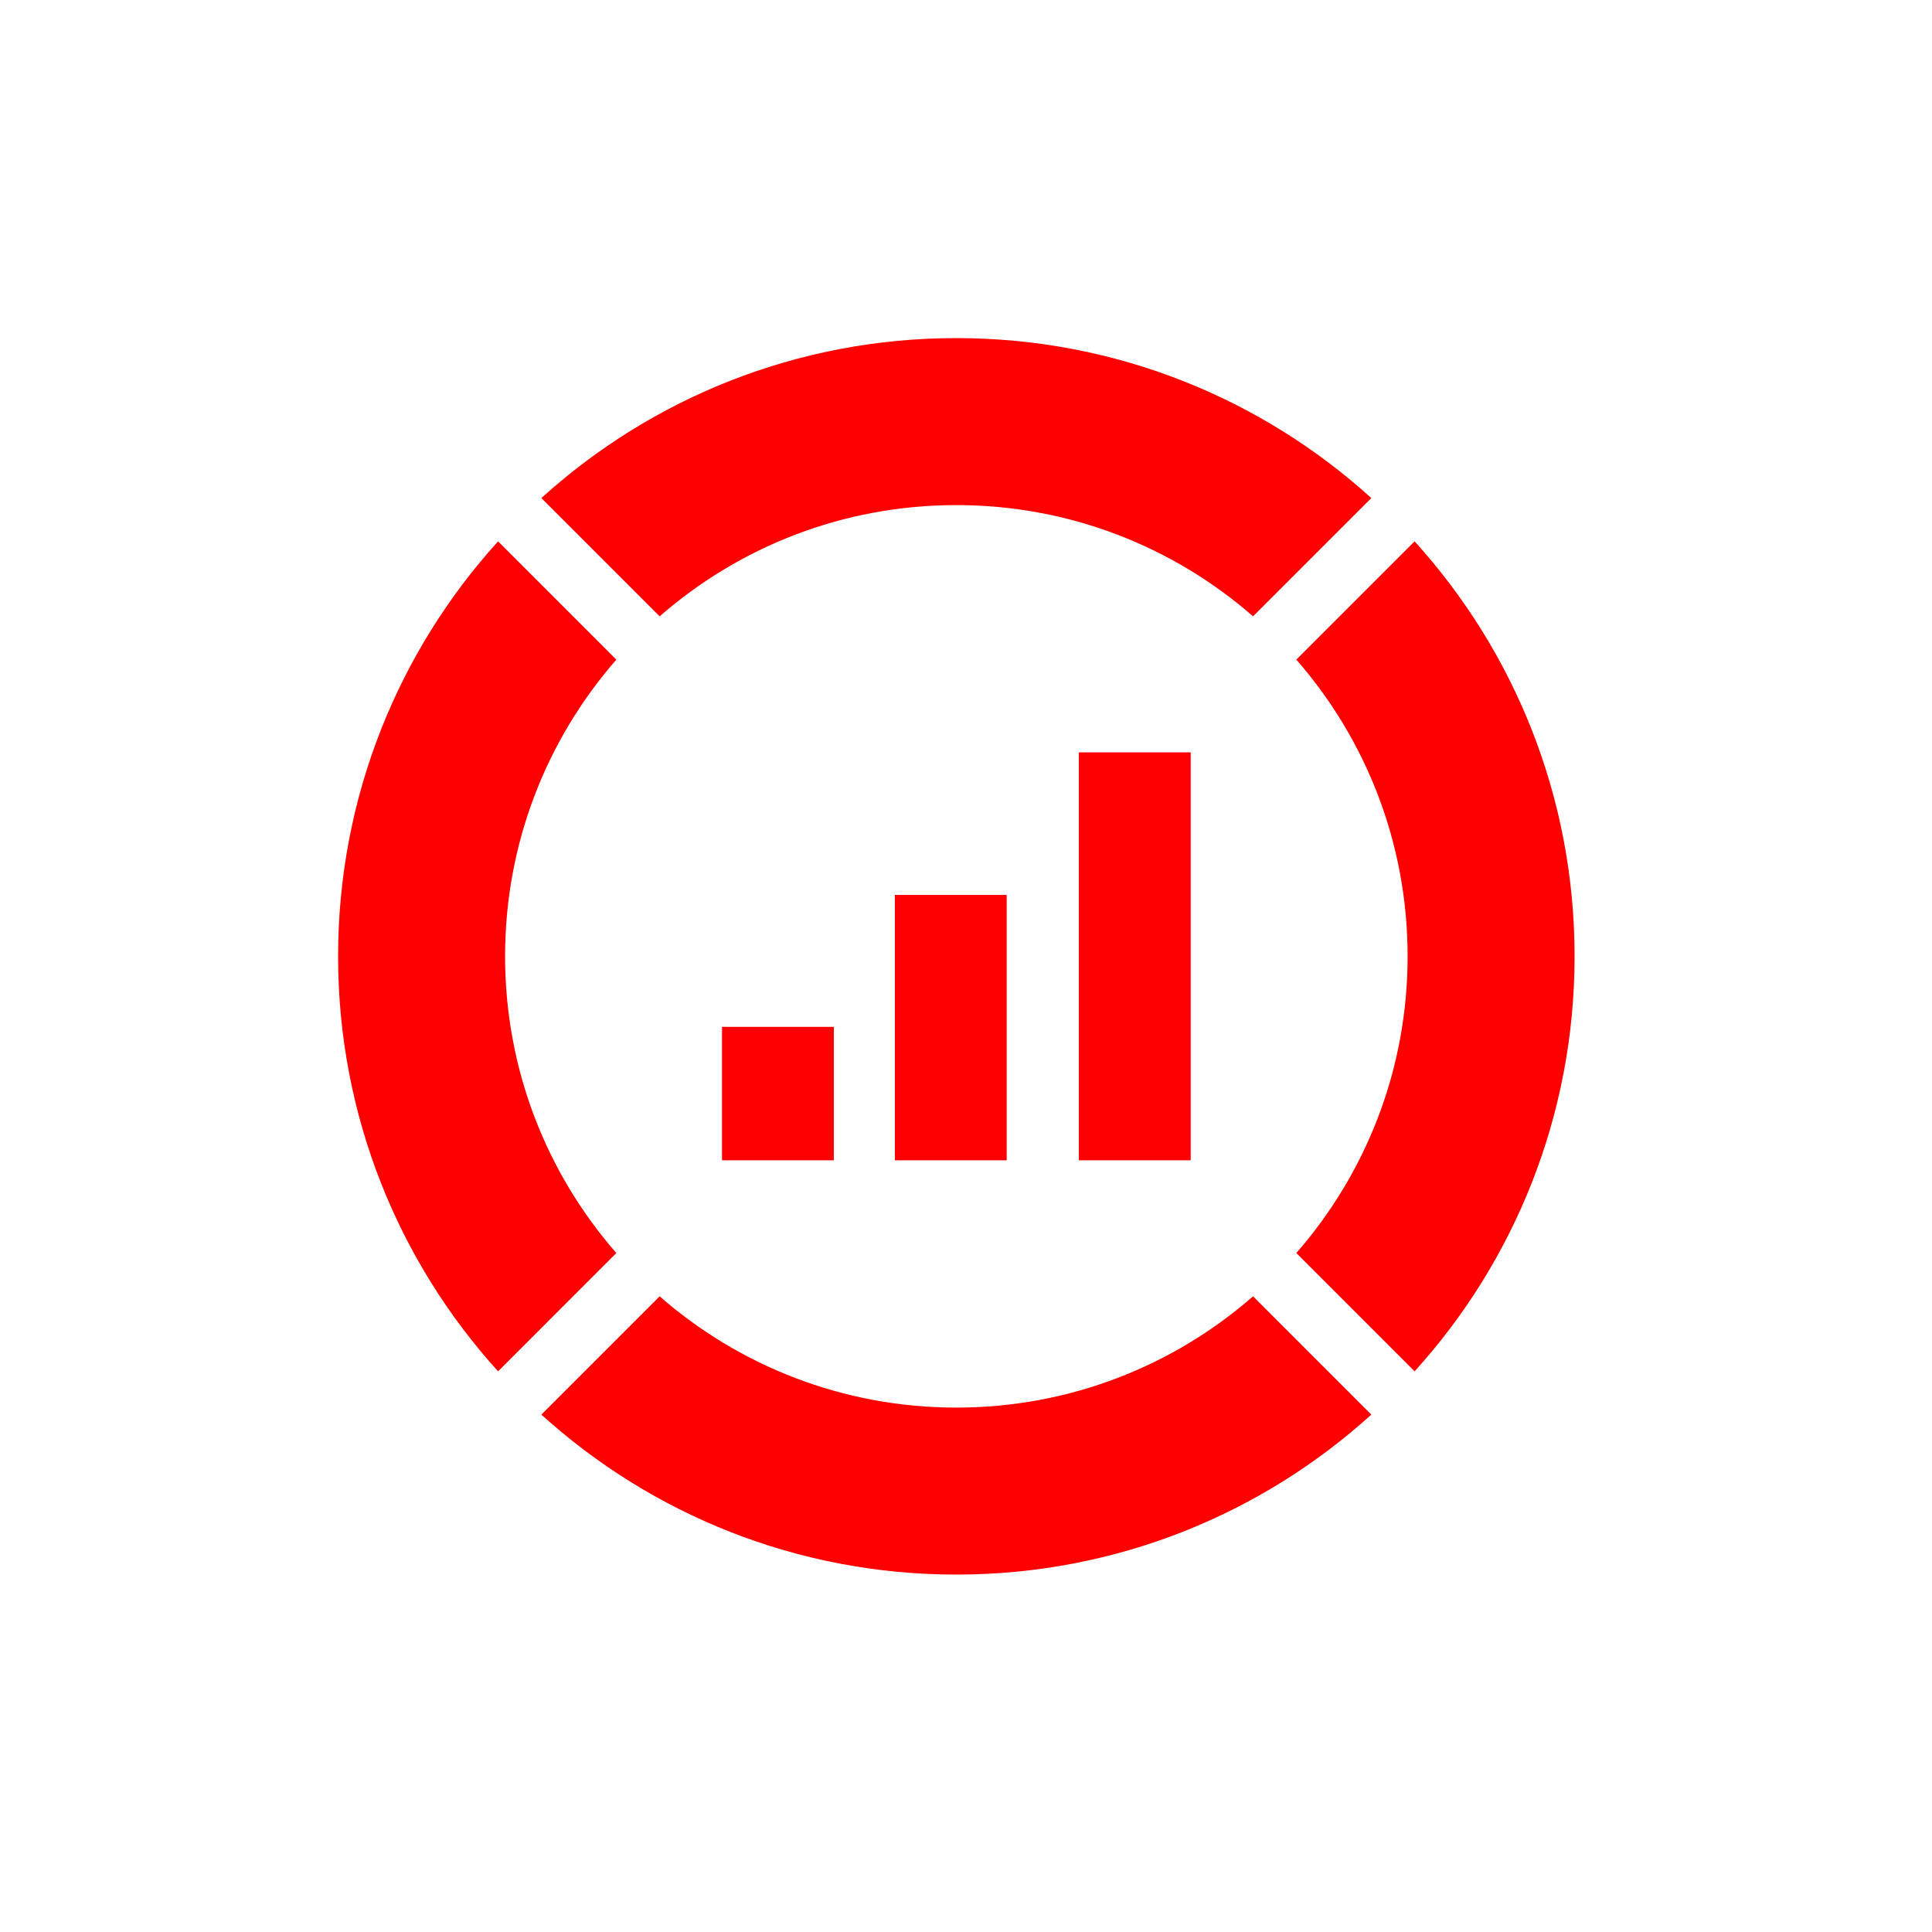 <svg height='100px' width='100px'  fill="red" xmlns="http://www.w3.org/2000/svg" xmlns:xlink="http://www.w3.org/1999/xlink" version="1.0" x="0px" y="0px" viewBox="0 0 100 100" enable-background="new 0 0 100 100" xml:space="preserve"><g><polygon points="37.371,53.151 43.16,53.151 43.16,60.057 37.371,60.057 37.371,53.151  "></polygon><polygon points="46.317,46.322 52.106,46.322 52.106,60.057 46.317,60.057 46.317,46.322  "></polygon><polygon points="55.841,38.943 61.63,38.943 61.63,60.057 55.841,60.057 55.841,38.943  "></polygon><path d="M70.98,73.22c-5.679,5.146-13.213,8.28-21.48,8.28c-8.267,0-15.801-3.135-21.479-8.28l6.122-6.122   c4.105,3.586,9.478,5.759,15.357,5.759c5.881,0,11.253-2.173,15.358-5.759L70.98,73.22L70.98,73.22z M73.22,28.02   c5.146,5.679,8.28,13.213,8.28,21.48c0,8.267-3.135,15.802-8.28,21.48l-6.122-6.123c3.587-4.105,5.76-9.478,5.76-15.357   c0-5.881-2.173-11.252-5.76-15.358L73.22,28.02L73.22,28.02z M28.021,25.78c5.679-5.146,13.213-8.28,21.479-8.28   c8.268,0,15.802,3.135,21.48,8.28l-6.122,6.122c-4.105-3.586-9.478-5.759-15.358-5.759c-5.88,0-11.252,2.173-15.357,5.759   L28.021,25.78L28.021,25.78z M17.5,49.5c0-8.268,3.135-15.802,8.281-21.48l6.121,6.122c-3.586,4.106-5.759,9.478-5.759,15.358   c0,5.88,2.173,11.252,5.759,15.357l-6.121,6.123C20.635,65.302,17.5,57.767,17.5,49.5L17.5,49.5z"></path></g></svg>
